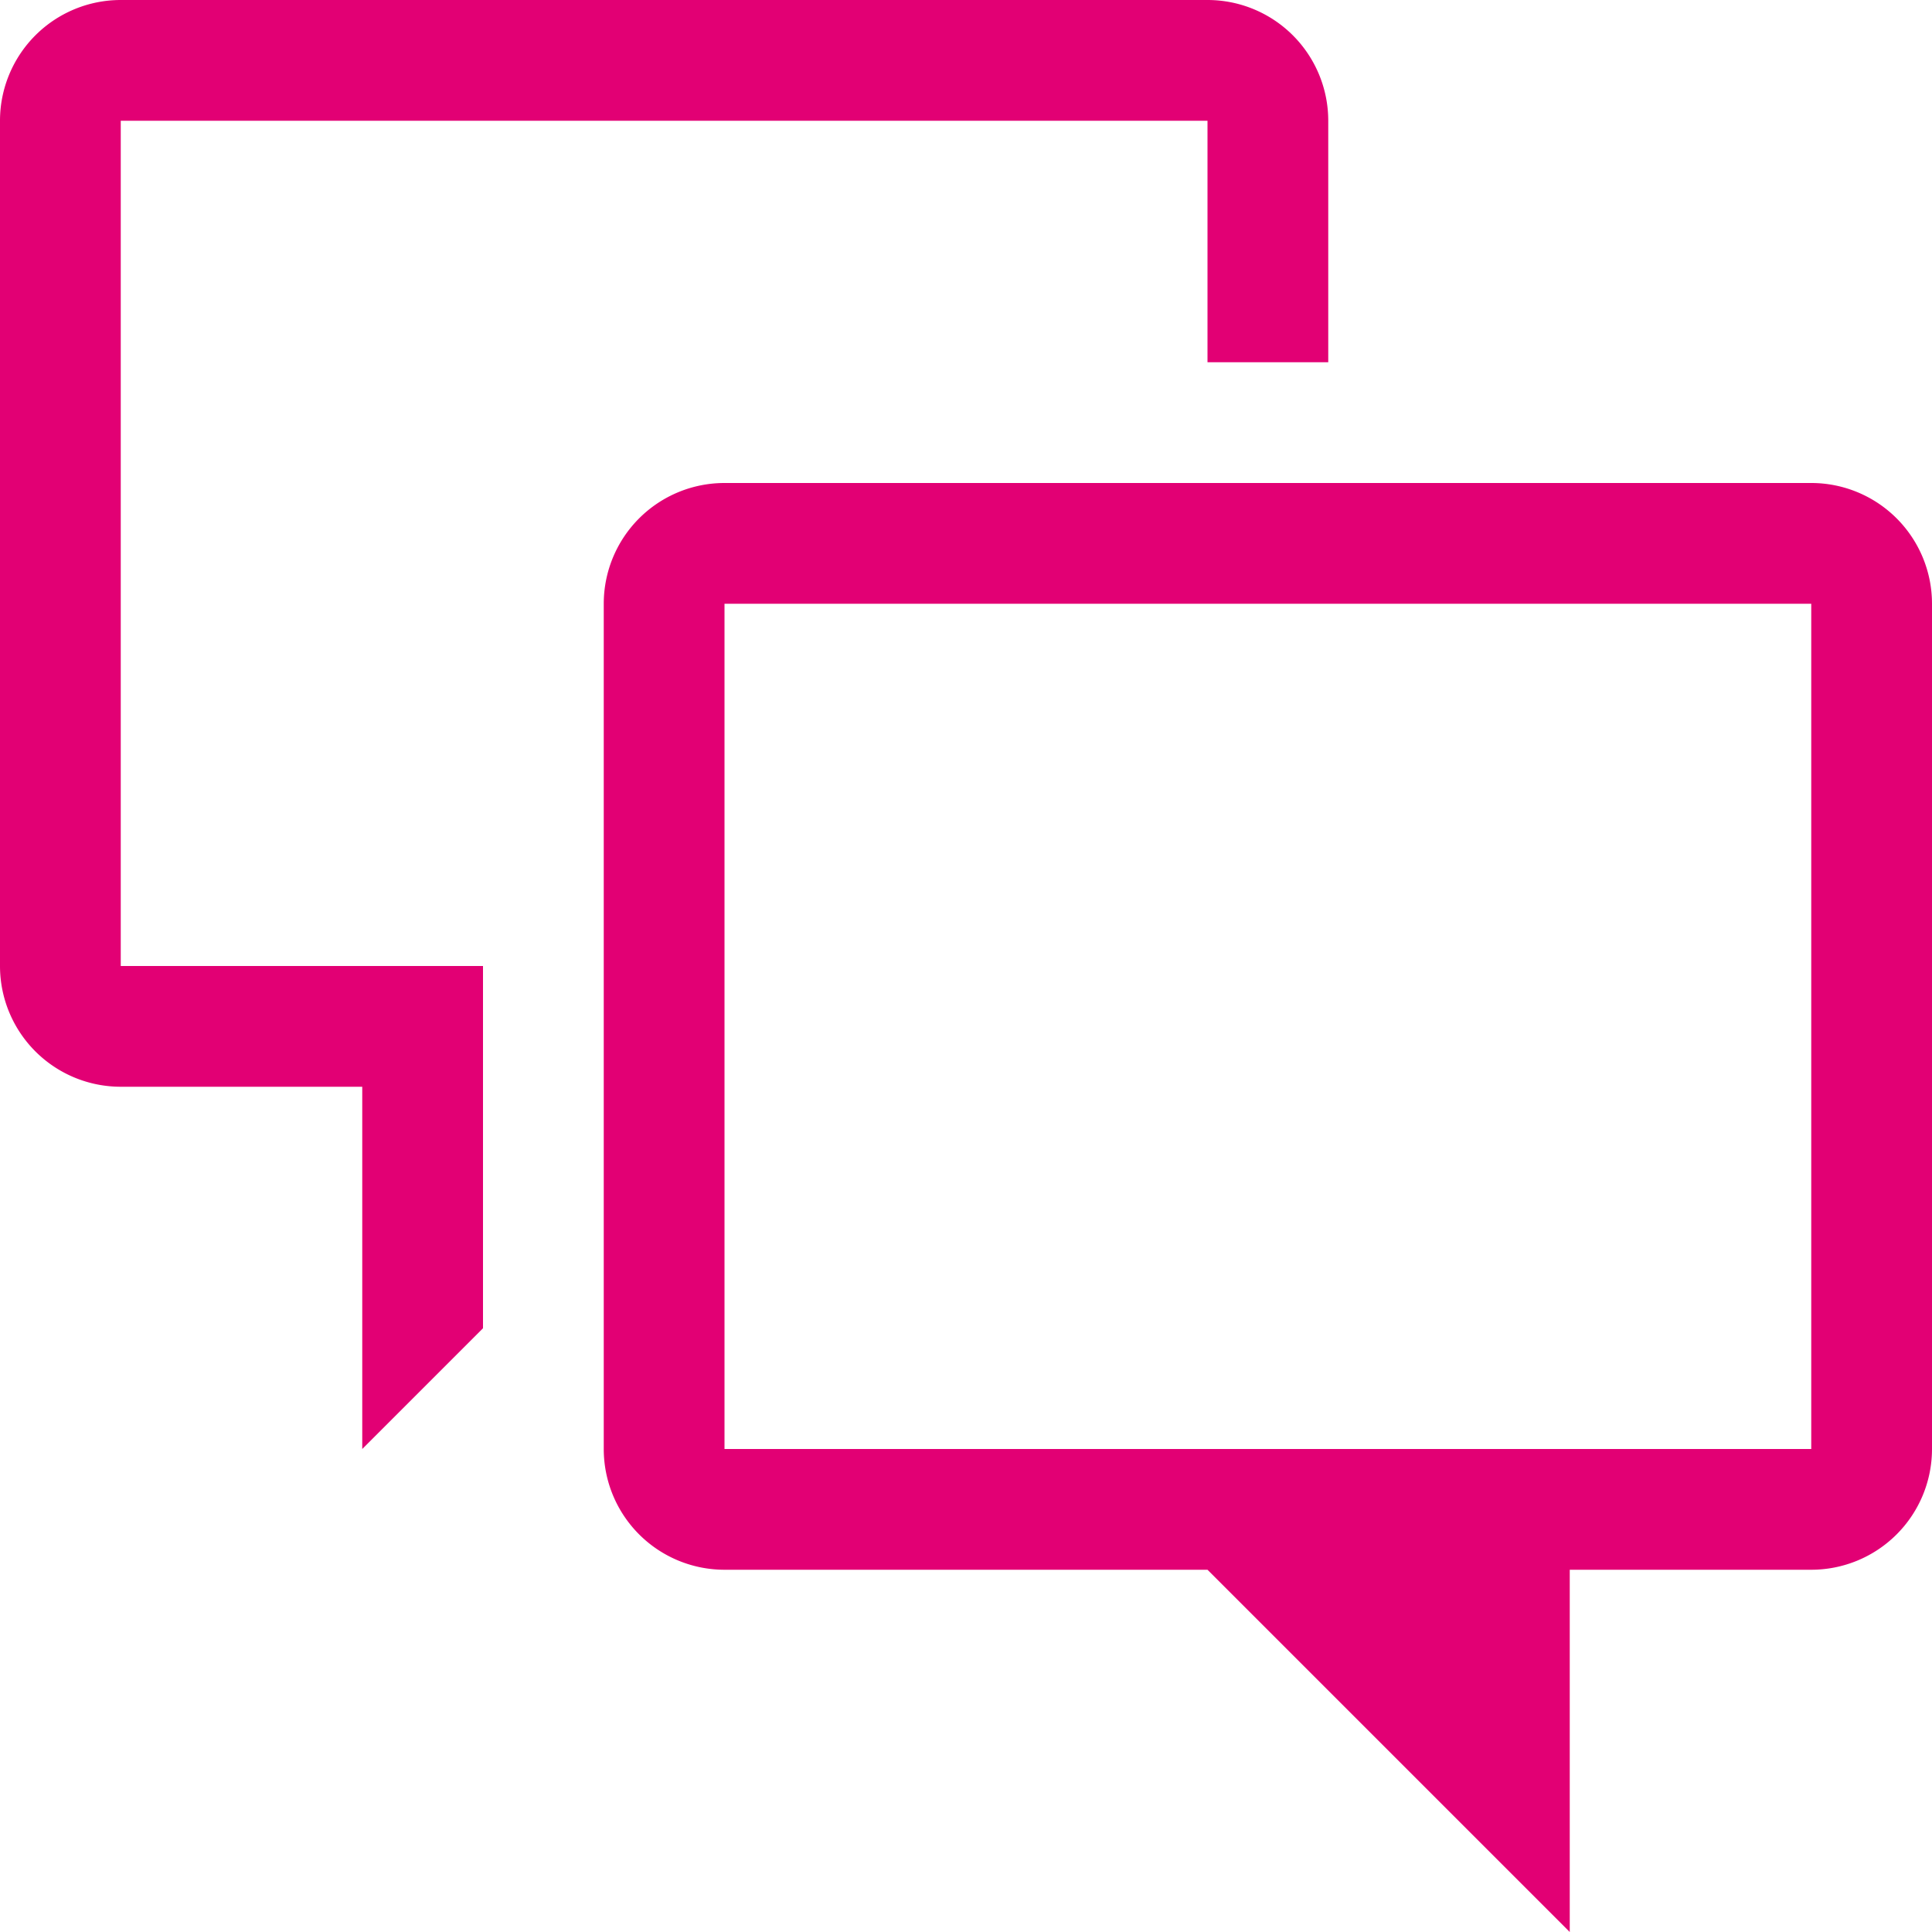 <svg xmlns="http://www.w3.org/2000/svg" width="84" height="84" viewBox="0 0 84 84">
  <defs>
    <style>
      .cls-1 {
        fill: #e20074;
        fill-rule: evenodd;
      }
    </style>
  </defs>
  <path id="forum" class="cls-1" d="M84,26.251A5.25,5.25,0,0,0,78.75,21H31.5a5.25,5.25,0,0,0-5.25,5.25V63a5.25,5.25,0,0,0,5.25,5.25H78.75A5.25,5.25,0,0,0,84,63V26.251Zm-52.5,0H78.75V63H31.5V26.25ZM68.25,84L52.5,68.25H68.25V84ZM21,42H5.25V5.25H52.5v10.5h5.25V5.251A5.25,5.25,0,0,0,52.5,0H5.25A5.25,5.25,0,0,0,0,5.251V42a5.25,5.25,0,0,0,5.25,5.25H21V42Zm0,5.25H15.75V63L21,57.75V47.25Z"/>
</svg>
